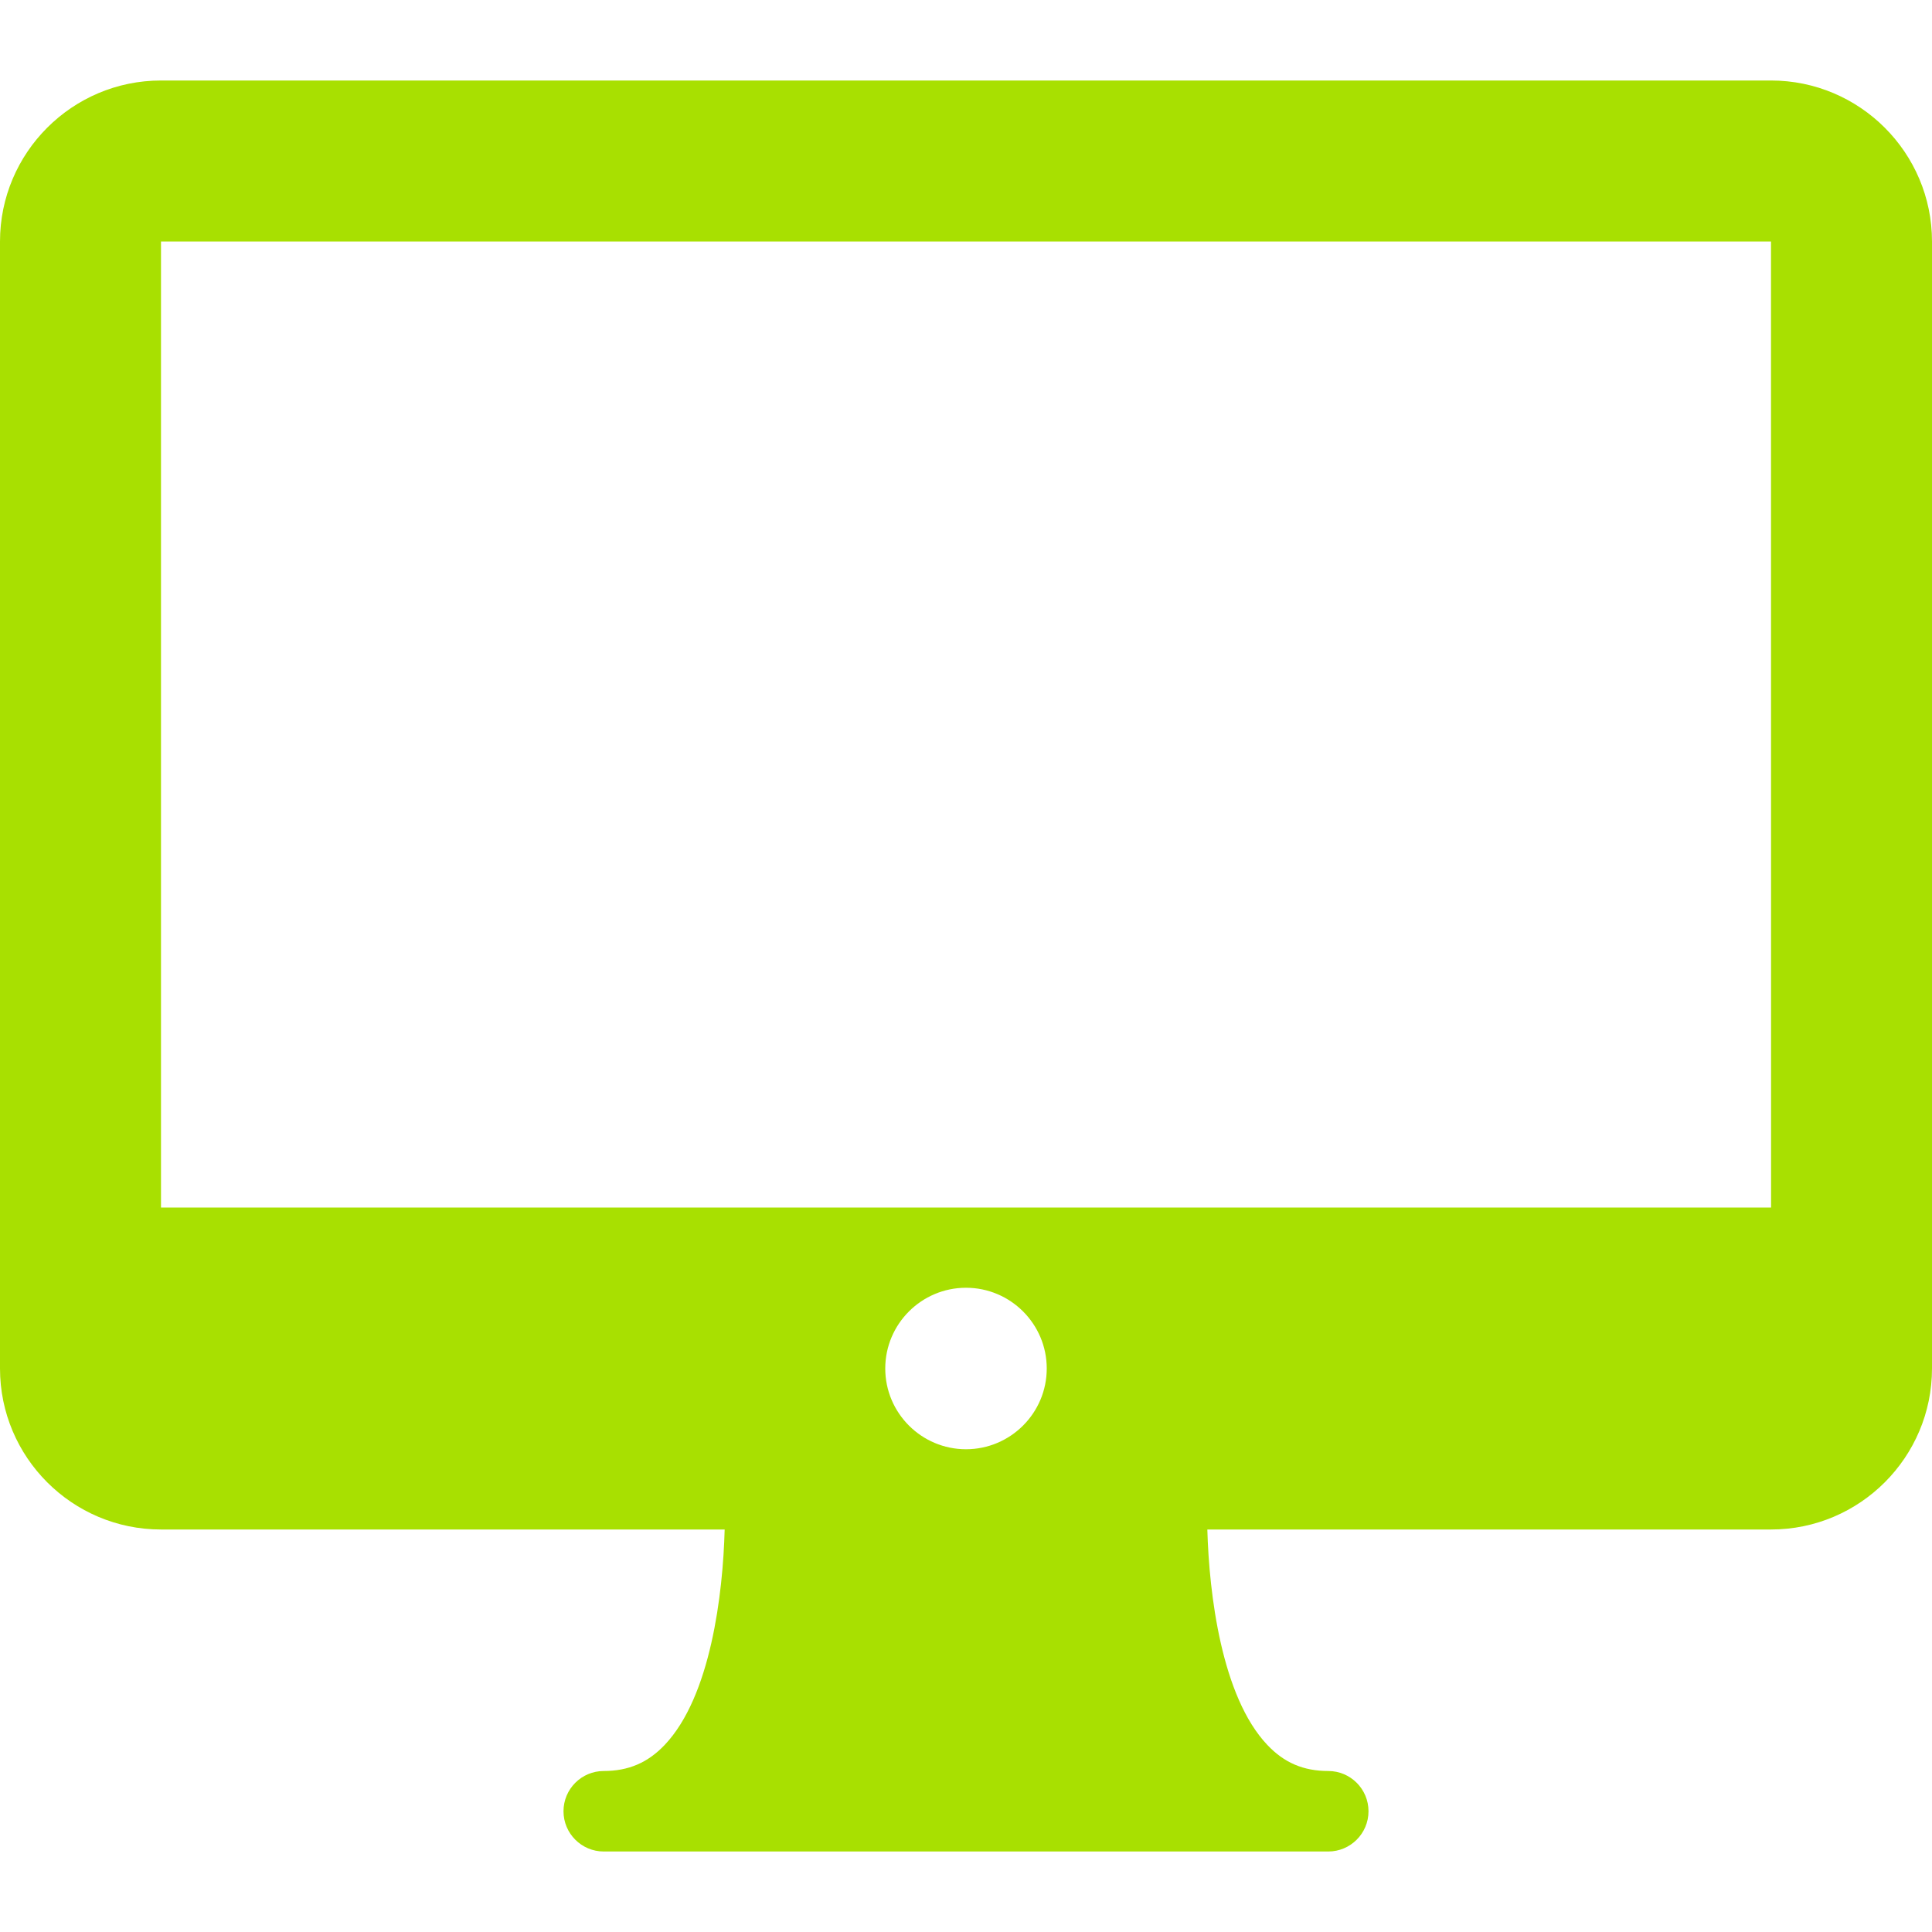 <svg width="24" height="24" viewBox="0 0 24 24" fill="none" xmlns="http://www.w3.org/2000/svg">
<g clip-path="url(#clip0_172_3201)">
<path d="M22 1H2C0.897 1 0 1.897 0 3V17C0 18.103 0.897 19 2 19H9.002C8.981 19.798 8.829 21.074 8.257 21.676C8.047 21.897 7.807 22 7.5 22C7.224 22 7 22.224 7 22.5C7 22.776 7.224 23 7.5 23H16.5C16.776 23 17 22.776 17 22.5C17 22.224 16.776 22 16.5 22C16.193 22 15.953 21.898 15.744 21.677C15.174 21.077 15.02 19.799 14.998 19H22C23.103 19 24 18.103 24 17V3C24 1.897 23.102 1 22 1ZM12 18.003C11.447 18.003 10.997 17.553 10.997 17C10.997 16.447 11.447 15.997 12 15.997C12.553 15.997 13.003 16.447 13.003 17C13.003 17.553 12.553 18.003 12 18.003ZM2 15V3H22L22.001 15H2Z" fill="#A8E001"/>
</g>
<defs>
<clipPath id="clip0_172_3201">
<rect width="24" height="24" fill="white"/>
</clipPath>
</defs>
</svg>
